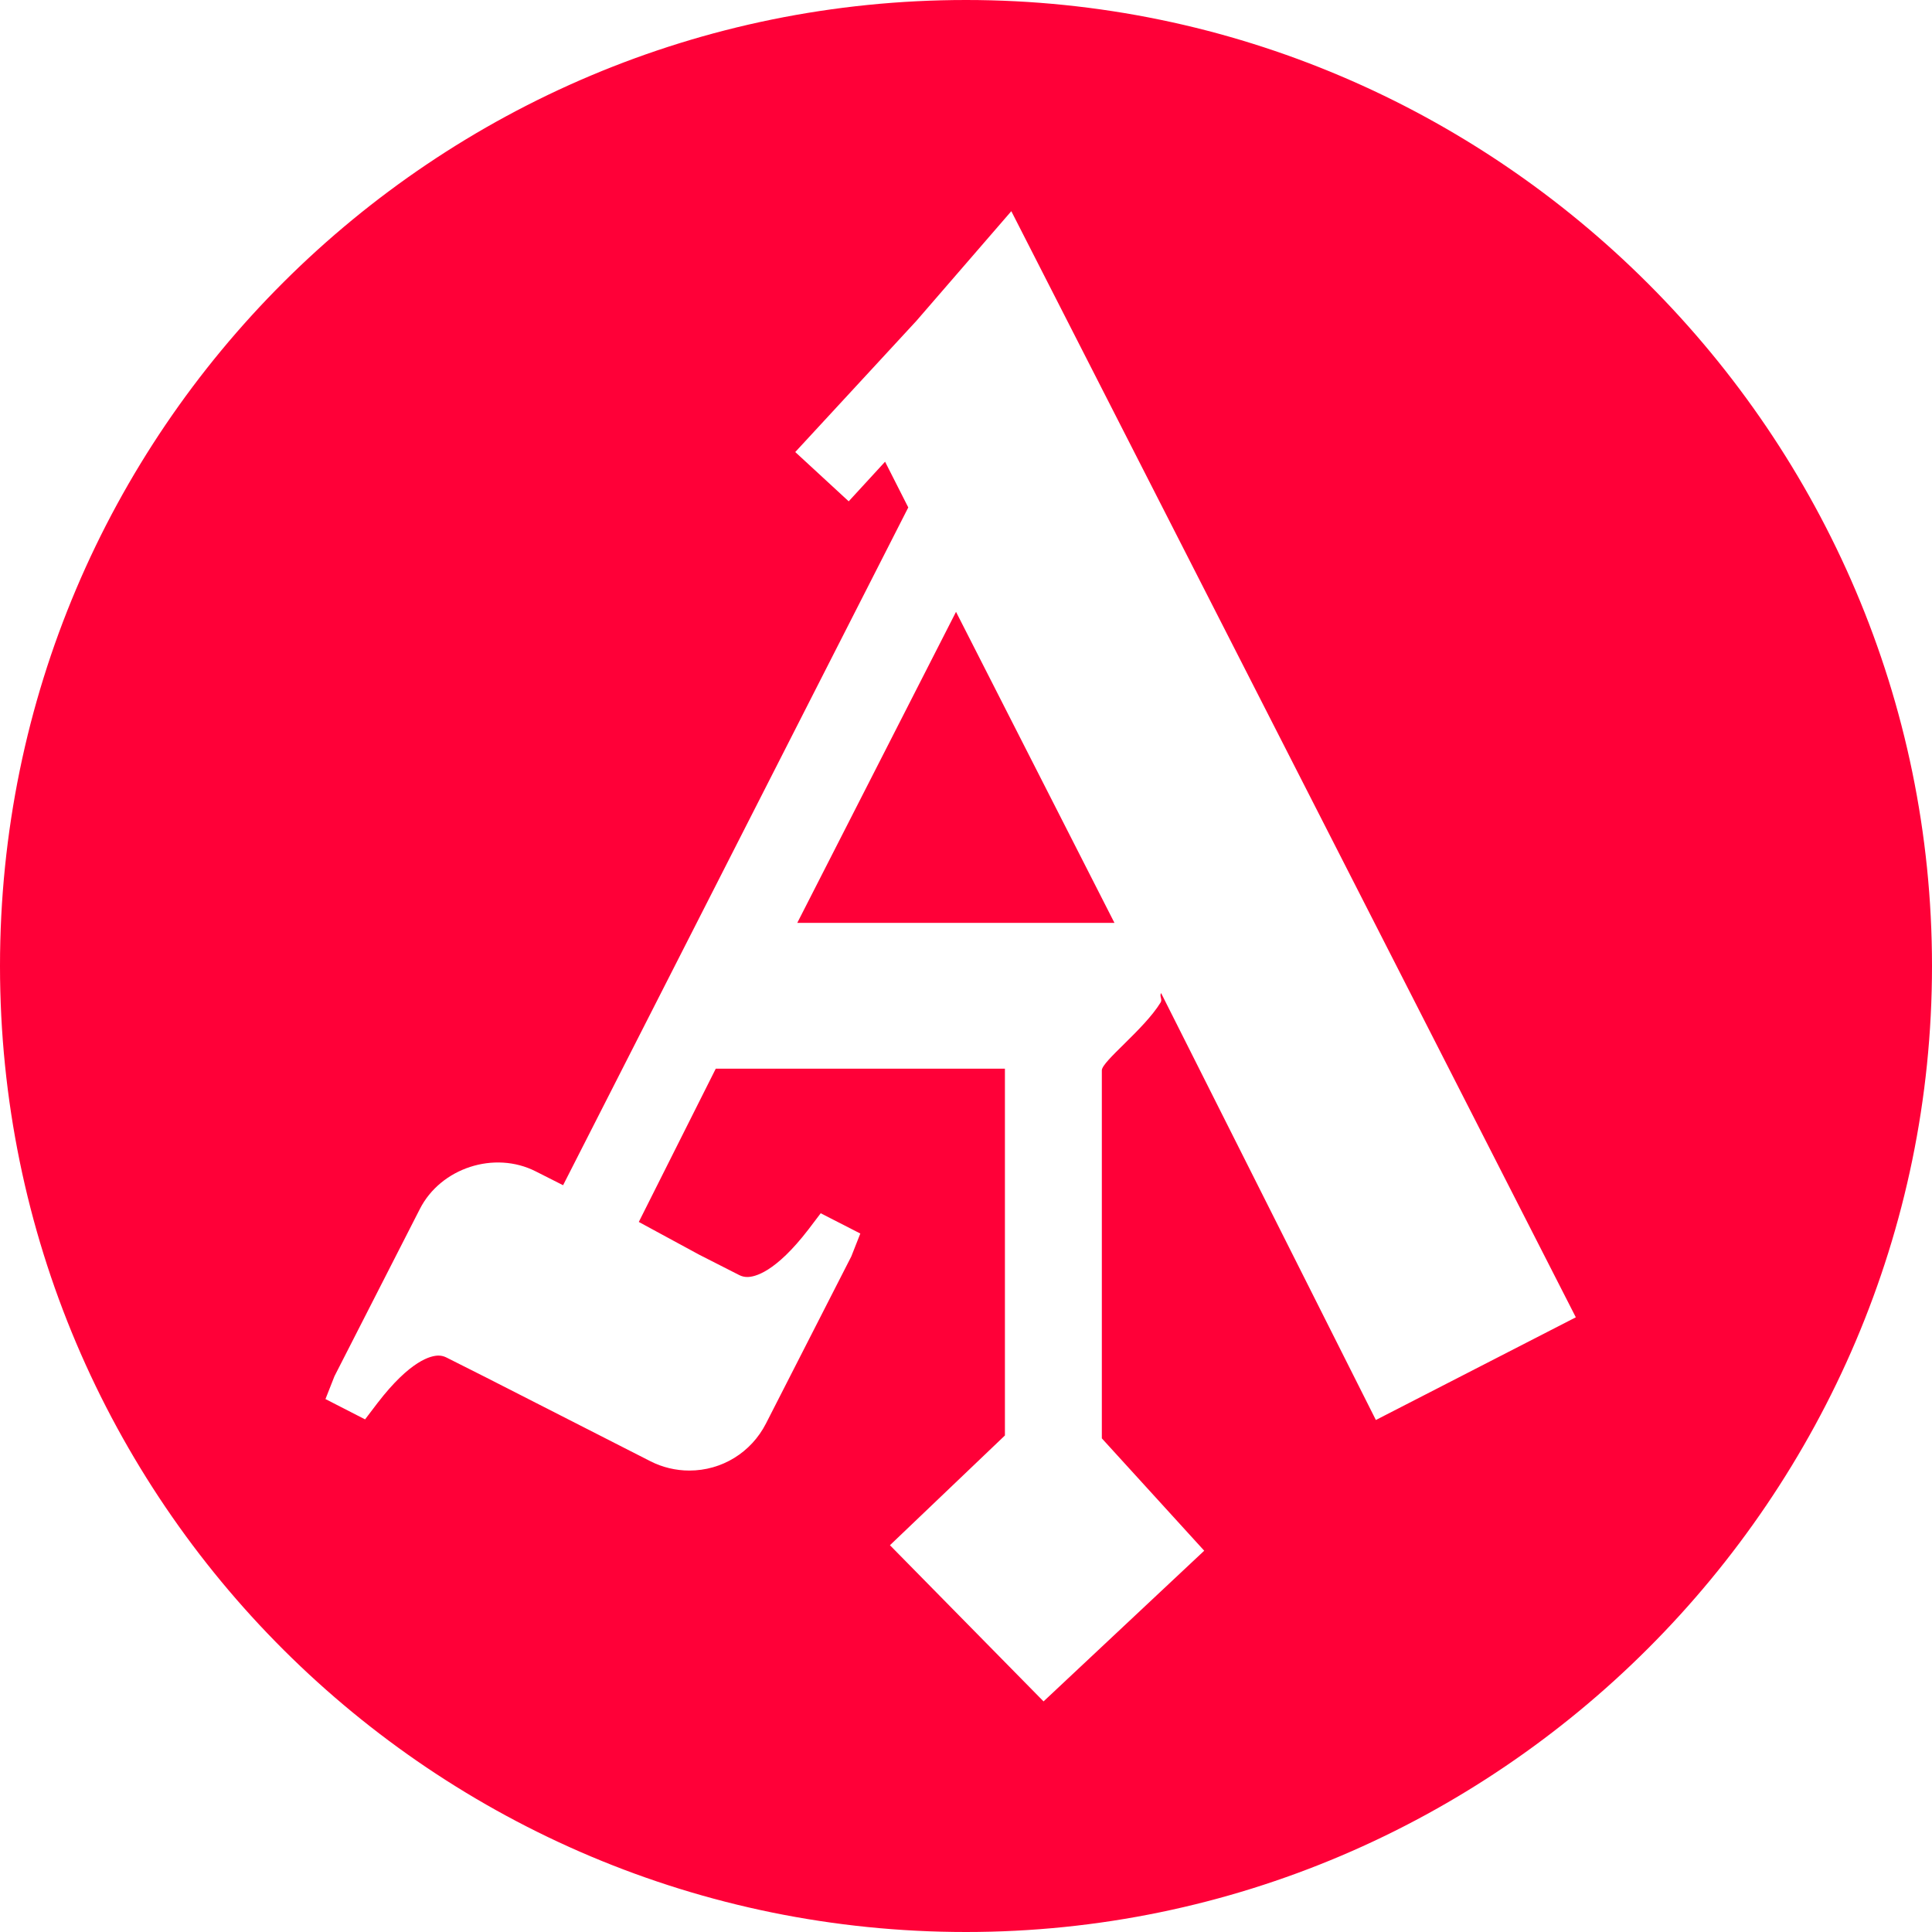 <?xml version="1.0" encoding="utf-8"?>
<!-- Generator: Adobe Illustrator 15.1.0, SVG Export Plug-In . SVG Version: 6.00 Build 0)  -->
<!DOCTYPE svg PUBLIC "-//W3C//DTD SVG 1.1//EN" "http://www.w3.org/Graphics/SVG/1.1/DTD/svg11.dtd">
<svg version="1.1" id="Layer_1" xmlns="http://www.w3.org/2000/svg" xmlns:xlink="http://www.w3.org/1999/xlink" x="0px" y="0px"
	 width="55.556px" height="55.556px" viewBox="272.213 272.231 55.556 55.556"
	 enable-background="new 272.213 272.231 55.556 55.556" xml:space="preserve">
<g>
	<g>
		<defs>
			<rect id="SVGID_1_" x="272.213" y="272.231" width="55.556" height="55.556"/>
		</defs>
		<clipPath id="SVGID_2_">
			<use xlink:href="#SVGID_1_"  overflow="visible"/>
		</clipPath>
		<path clip-path="url(#SVGID_2_)" fill="#FF0038" d="M295.139,298.769h9.121l-4.556-8.944L295.139,298.769z M317.527,310.111
			l-5.75,2.953l-6.176-12.277c-0.055,0.093,0.047,0.186-0.018,0.277c-0.473,0.77-1.686,1.686-1.686,1.945v10.583l2.944,3.231
			l-4.62,4.333l-4.417-4.491l3.306-3.156v-10.547h-8.315l-2.213,4.407l1.741,0.944l0,0l1.148,0.584
			c0.074,0.037,0.148,0.055,0.231,0.055c0.213,0,0.806-0.129,1.759-1.369l0.352-0.464l1.139,0.583l-0.259,0.658l-2.454,4.805
			c-0.426,0.834-1.269,1.353-2.204,1.353c-0.389,0-0.778-0.093-1.121-0.269l-4.704-2.398l0,0l-1.157-0.583
			c-0.074-0.037-0.148-0.056-0.231-0.056c-0.213,0-0.806,0.13-1.759,1.371l-0.352,0.463l-1.139-0.584l0.259-0.657l2.454-4.806
			c0.602-1.186,2.148-1.686,3.333-1.084l0.787,0.398l9.926-19.49l-0.667-1.315l-1.046,1.139l-1.537-1.417l3.481-3.769l2.732-3.157
			L317.527,310.111z M327.769,300.009c0-15.278-12.5-27.778-27.778-27.778s-27.778,12.361-27.778,27.778s12.5,27.778,27.778,27.778
			S327.769,315.287,327.769,300.009"/>
	</g>
</g>
</svg>
